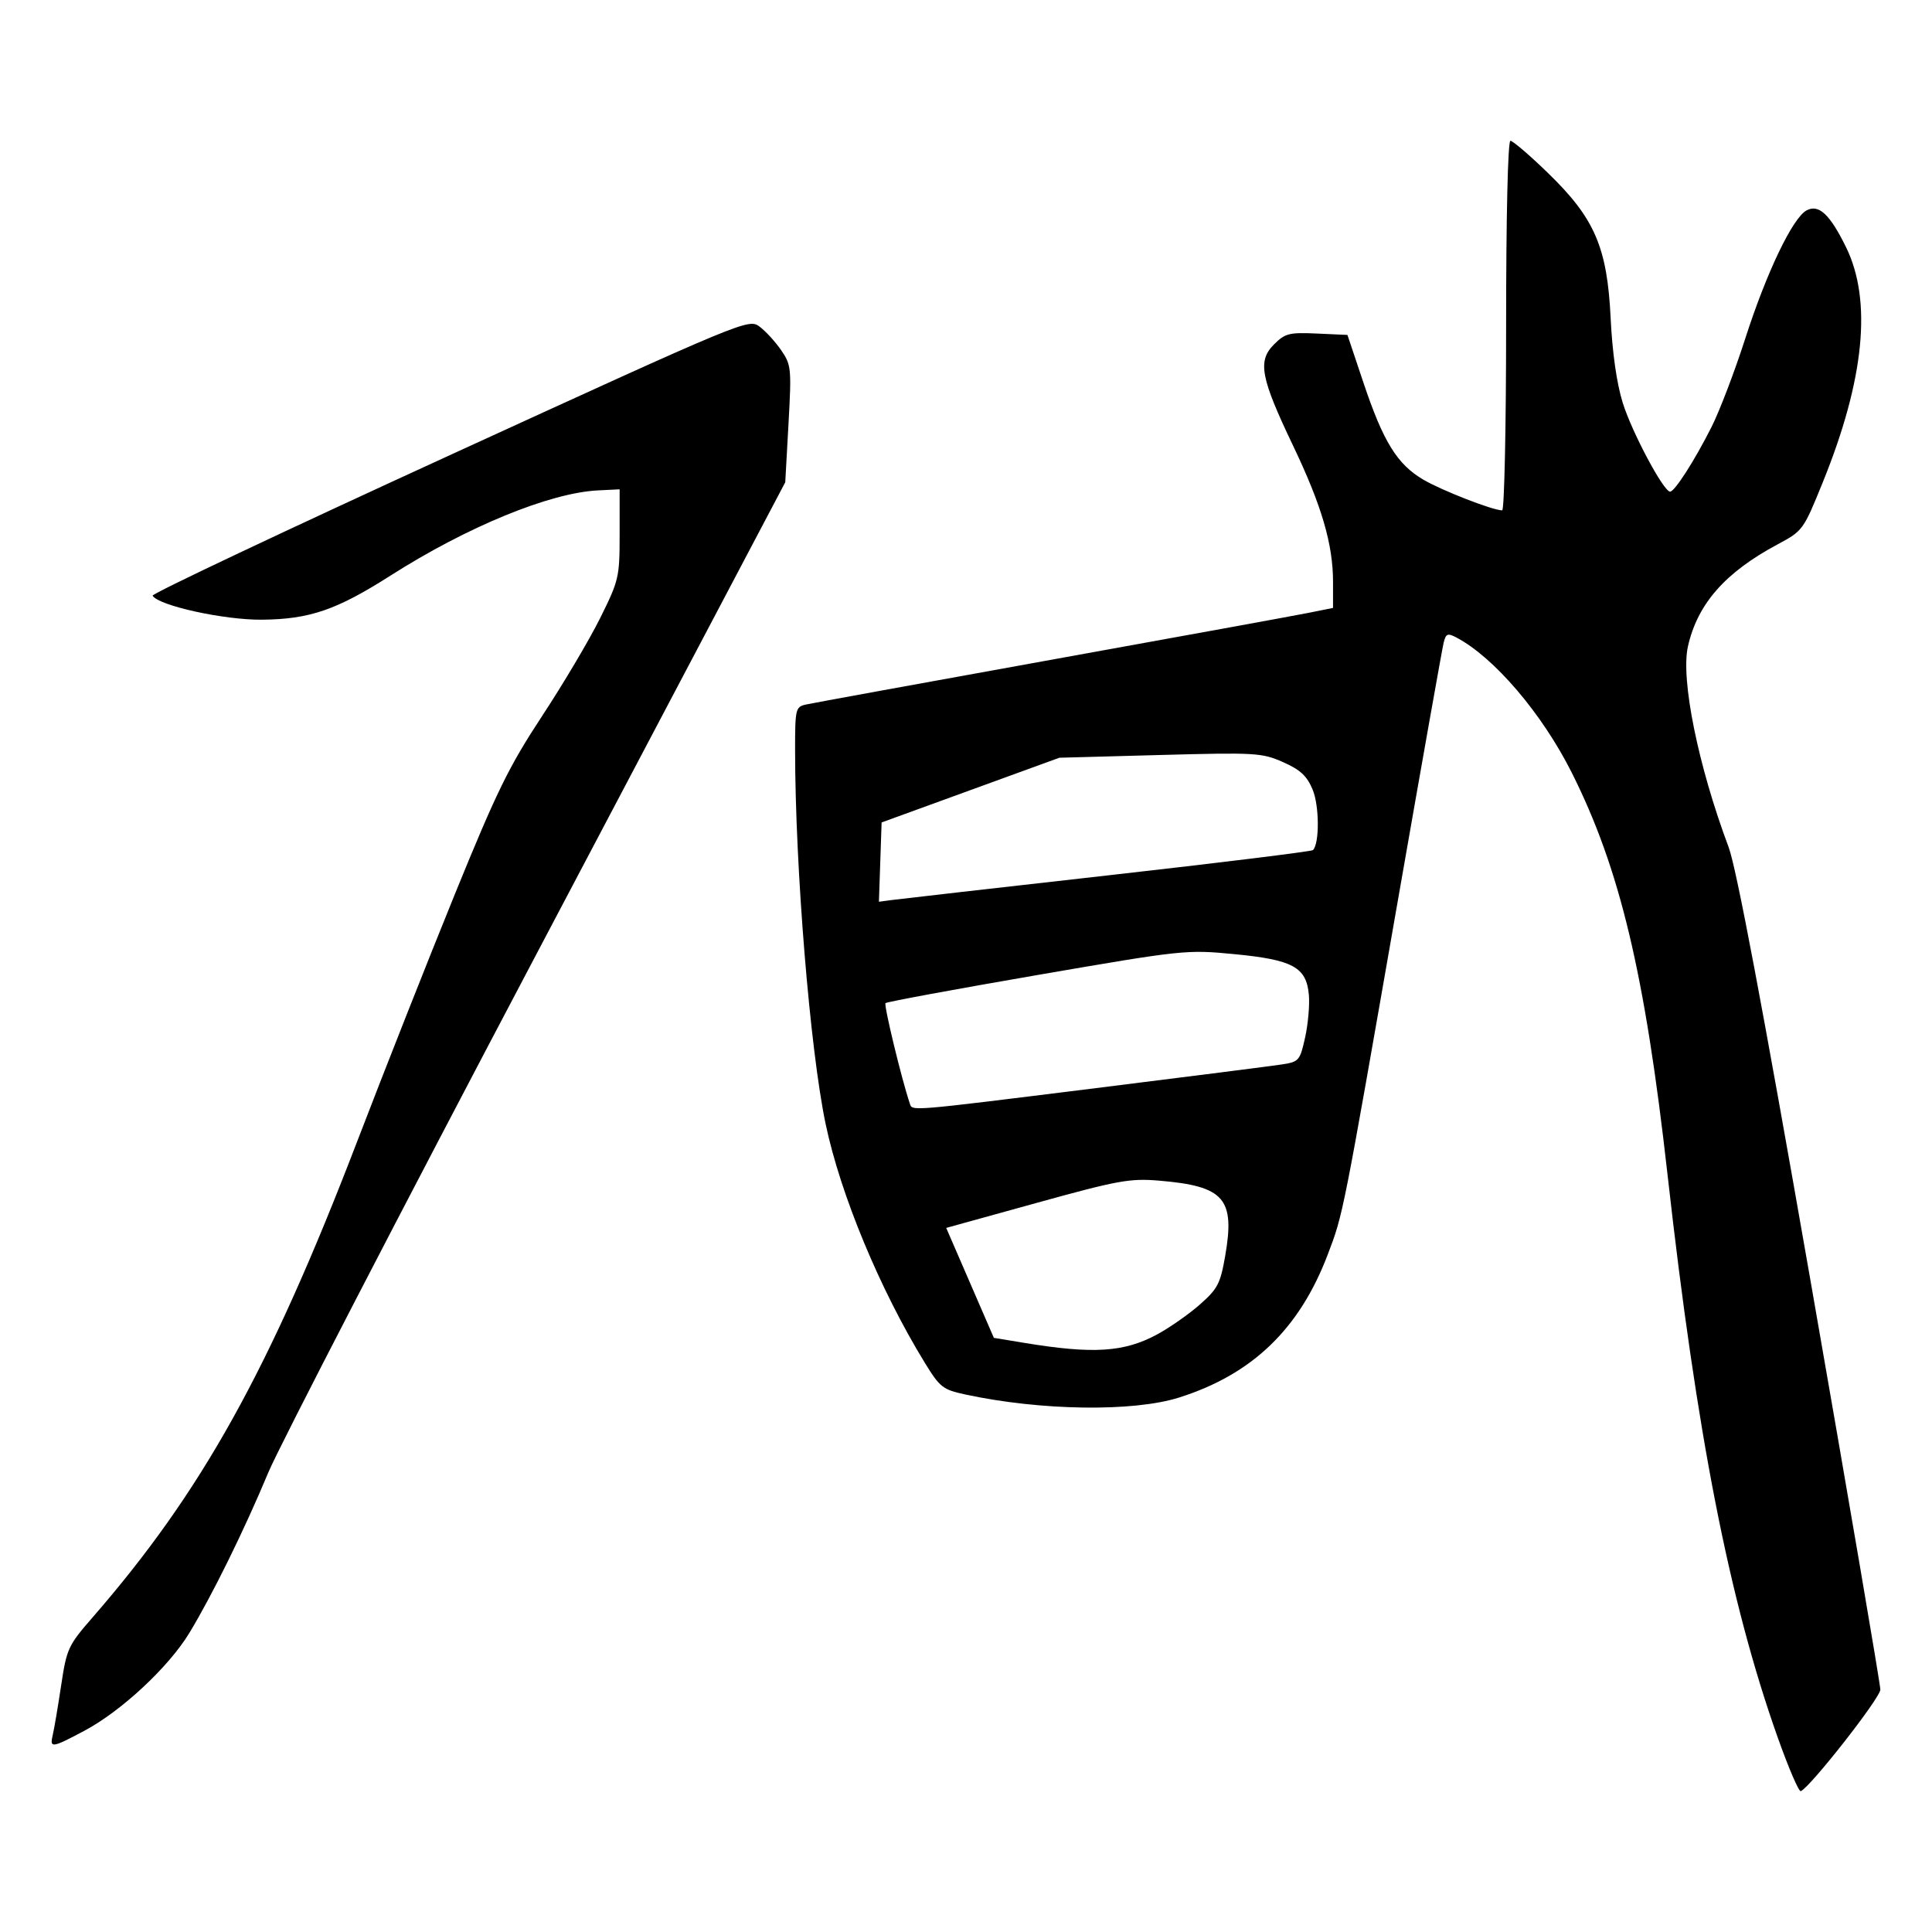 <?xml version="1.0" encoding="UTF-8" standalone="no"?>
<svg
   xmlns:dc="http://purl.org/dc/elements/1.1/"
   xmlns:cc="http://creativecommons.org/ns#"
   xmlns:rdf="http://www.w3.org/1999/02/22-rdf-syntax-ns#"
   xmlns:svg="http://www.w3.org/2000/svg"
   xmlns="http://www.w3.org/2000/svg"
   viewBox="0 0 300 300"
   height="300"
   width="300"
   id="svg2"
   version="1.1">
  <defs
     id="defs6" />
  <path
     id="path12"
     d="m 276.051,269.818 c -7.536,-21.237 -12.583,-47.009 -17.118,-87.42 -3.504,-31.224 -7.397,-47.551 -14.897,-62.47 -4.604,-9.158 -12.057,-17.878 -17.902,-20.945 -1.348,-0.707 -1.614,-0.599 -1.962,0.802 -0.222,0.891 -3.371,18.617 -6.999,39.392 -8.731,50.002 -8.59,49.289 -11.013,55.654 -4.391,11.538 -11.706,18.573 -23.054,22.171 -7.136,2.263 -21.504,2.059 -33.242,-0.473 -3.469,-0.748 -3.919,-1.102 -6.273,-4.939 -6.949,-11.329 -13.08,-26.091 -15.383,-37.038 -2.429,-11.546 -4.735,-39.746 -4.747,-58.062 -0.004,-6.361 0.079,-6.724 1.63,-7.079 0.899,-0.205 17.978,-3.323 37.954,-6.928 19.976,-3.605 38.036,-6.899 40.133,-7.319 l 3.814,-0.765 v -4.02 c 0,-5.873 -1.764,-11.885 -6.229,-21.226 -5.028,-10.52 -5.511,-13.097 -2.935,-15.674 1.721,-1.721 2.349,-1.88 6.651,-1.686 l 4.75,0.215 2.485,7.415 c 3.075,9.176 5.238,12.677 9.302,15.059 2.894,1.696 10.777,4.765 12.239,4.765 0.337,0 0.613,-12.912 0.613,-28.692 0,-17.03 0.272,-28.692 0.67,-28.692 0.368,0 2.975,2.233 5.792,4.962 7.304,7.076 9.24,11.56 9.774,22.641 0.256,5.304 0.938,10.077 1.871,13.075 1.419,4.564 6.342,13.801 7.355,13.801 0.712,0 3.796,-4.811 6.434,-10.037 1.247,-2.47 3.607,-8.658 5.244,-13.752 3.291,-10.238 7.354,-18.726 9.517,-19.884 1.89,-1.012 3.631,0.615 6.135,5.733 4.055,8.288 2.846,20.534 -3.597,36.431 -3.039,7.499 -3.107,7.592 -7.064,9.71 -8.125,4.35 -12.415,9.237 -13.897,15.833 -1.145,5.096 1.577,18.525 6.318,31.171 1.2,3.2 5.281,24.801 12.665,67.034 5.992,34.272 10.894,62.973 10.894,63.78 0,1.281 -10.908,15.201 -12.357,15.767 -0.3,0.117 -1.907,-3.624 -3.571,-8.314 z m -96.406,-62.591 c 1.939,-1.043 4.929,-3.132 6.644,-4.641 2.79,-2.456 3.206,-3.251 3.957,-7.563 1.553,-8.919 -0.135,-10.844 -10.259,-11.693 -4.535,-0.38 -6.366,-0.048 -19.039,3.46 l -14.021,3.88 3.7,8.536 3.7,8.536 4.722,0.778 c 10.695,1.761 15.476,1.461 20.596,-1.293 z m -9.451,-38.266 c 14.445,-1.797 27.472,-3.458 28.949,-3.689 2.552,-0.4 2.726,-0.606 3.515,-4.177 0.457,-2.066 0.719,-5.031 0.584,-6.59 -0.376,-4.323 -2.465,-5.469 -11.561,-6.345 -7.449,-0.717 -7.943,-0.665 -30.697,3.259 -12.72,2.194 -23.288,4.15 -23.484,4.346 -0.288,0.288 2.506,11.835 3.764,15.556 0.417,1.233 -0.624,1.317 28.931,-2.36 z m 1.817,-33.03 c 17.317,-1.952 31.656,-3.719 31.865,-3.928 1.029,-1.029 0.996,-6.891 -0.053,-9.402 -0.886,-2.12 -1.916,-3.075 -4.597,-4.261 -3.275,-1.449 -4.272,-1.506 -19.092,-1.104 l -15.637,0.425 -13.801,5.025 -13.801,5.025 -0.208,6.156 -0.208,6.156 2.024,-0.272 c 1.113,-0.15 16.192,-1.869 33.509,-3.821 z M 8.194,269.384 c 0.216,-0.899 0.8,-4.341 1.297,-7.649 0.862,-5.732 1.089,-6.226 4.838,-10.533 16.989,-19.516 27.48,-38.379 41.127,-73.944 4.227,-11.017 11.071,-28.342 15.209,-38.499 6.469,-15.882 8.359,-19.739 13.495,-27.548 3.285,-4.994 7.341,-11.834 9.014,-15.199 2.934,-5.902 3.042,-6.367 3.042,-13.075 v -6.956 l -3.37,0.168 c -7.481,0.373 -20.301,5.638 -32.211,13.229 -8.397,5.352 -12.57,6.781 -19.988,6.848 -5.862,0.053 -16.035,-2.185 -16.951,-3.729 -0.175,-0.294 20.576,-10.104 46.111,-21.799 46.004,-21.07 46.445,-21.252 48.146,-19.976 0.945,0.708 2.453,2.358 3.352,3.666 1.557,2.266 1.611,2.803 1.131,11.439 l -0.503,9.061 -38.595,73.186 c -21.228,40.252 -39.981,76.51 -41.675,80.573 -3.715,8.912 -8.733,19.107 -12.272,24.934 -3.203,5.274 -10.522,12.095 -16.253,15.15 -5.114,2.726 -5.451,2.77 -4.942,0.653 z"
     style="fill:#000000;stroke-width:0.726" />
</svg>
